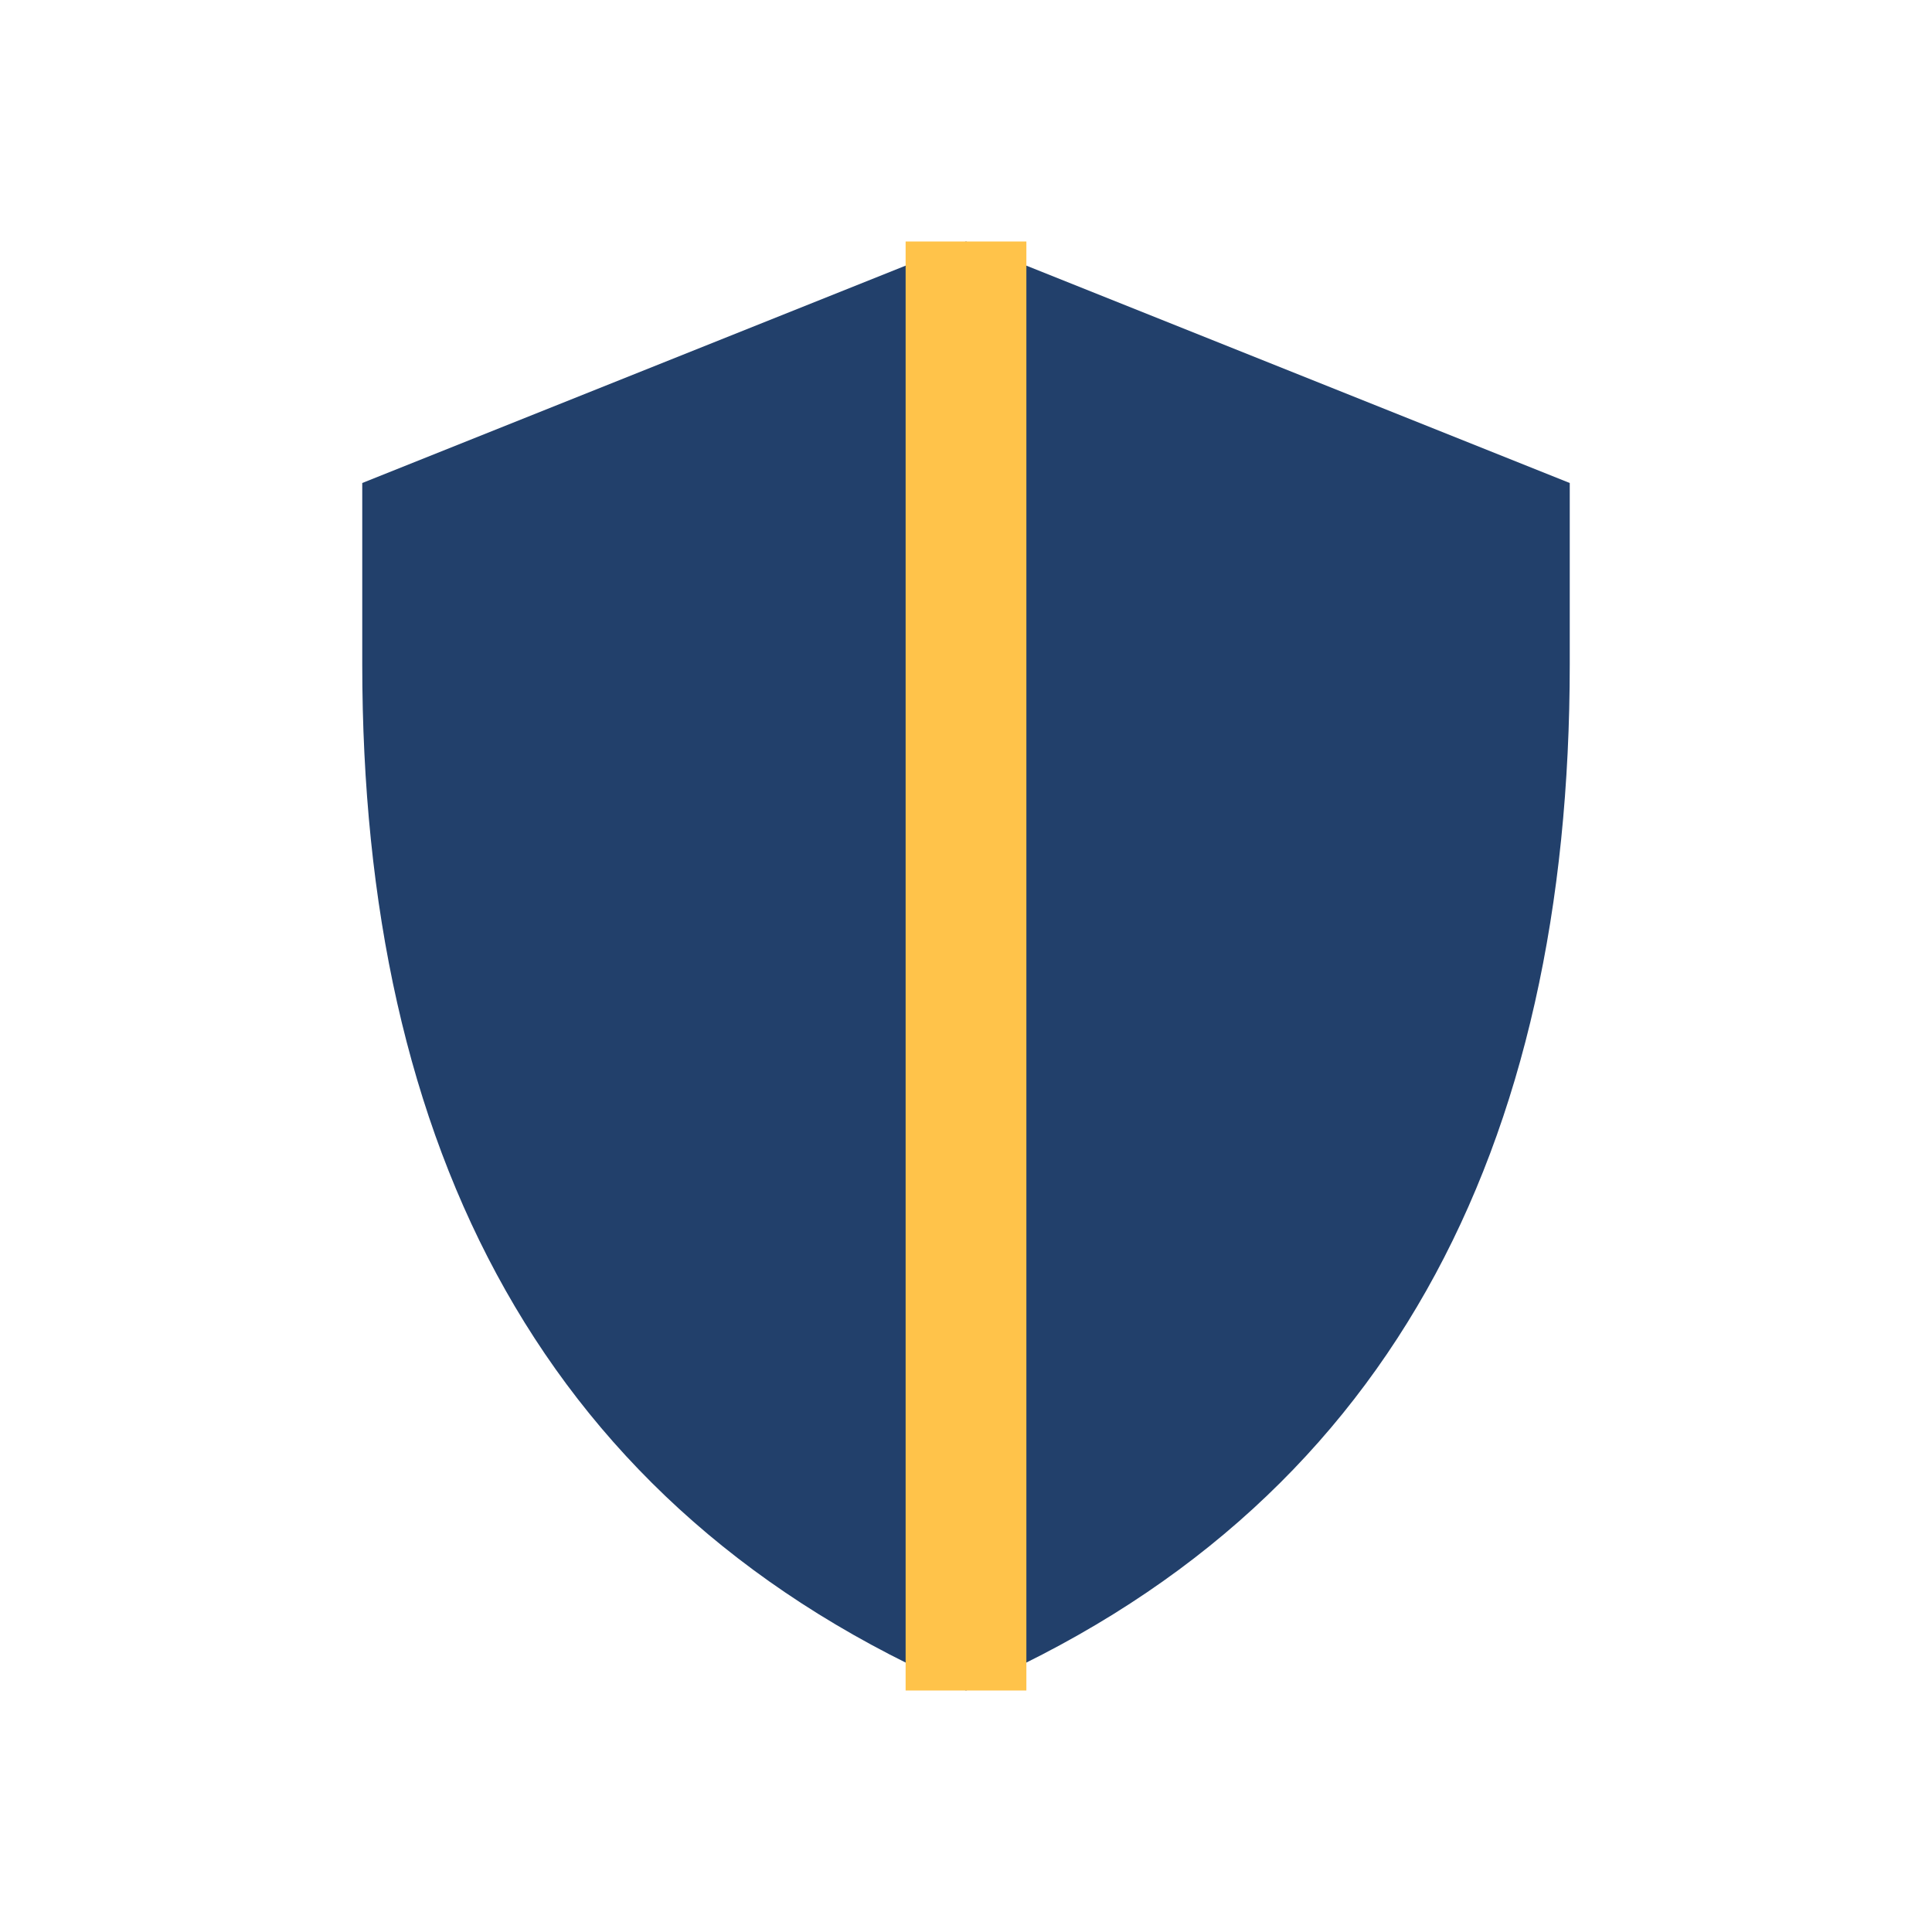 <?xml version="1.0" encoding="UTF-8"?>
<svg xmlns="http://www.w3.org/2000/svg" width="32" height="32" viewBox="0 0 32 32"><path d="M16 28c7-3 10-9 10-17V8L16 4 6 8v3c0 8 3 14 10 17z" fill="#22406B"/><path d="M16 4v24" stroke="#FFC34A" stroke-width="2"/></svg>